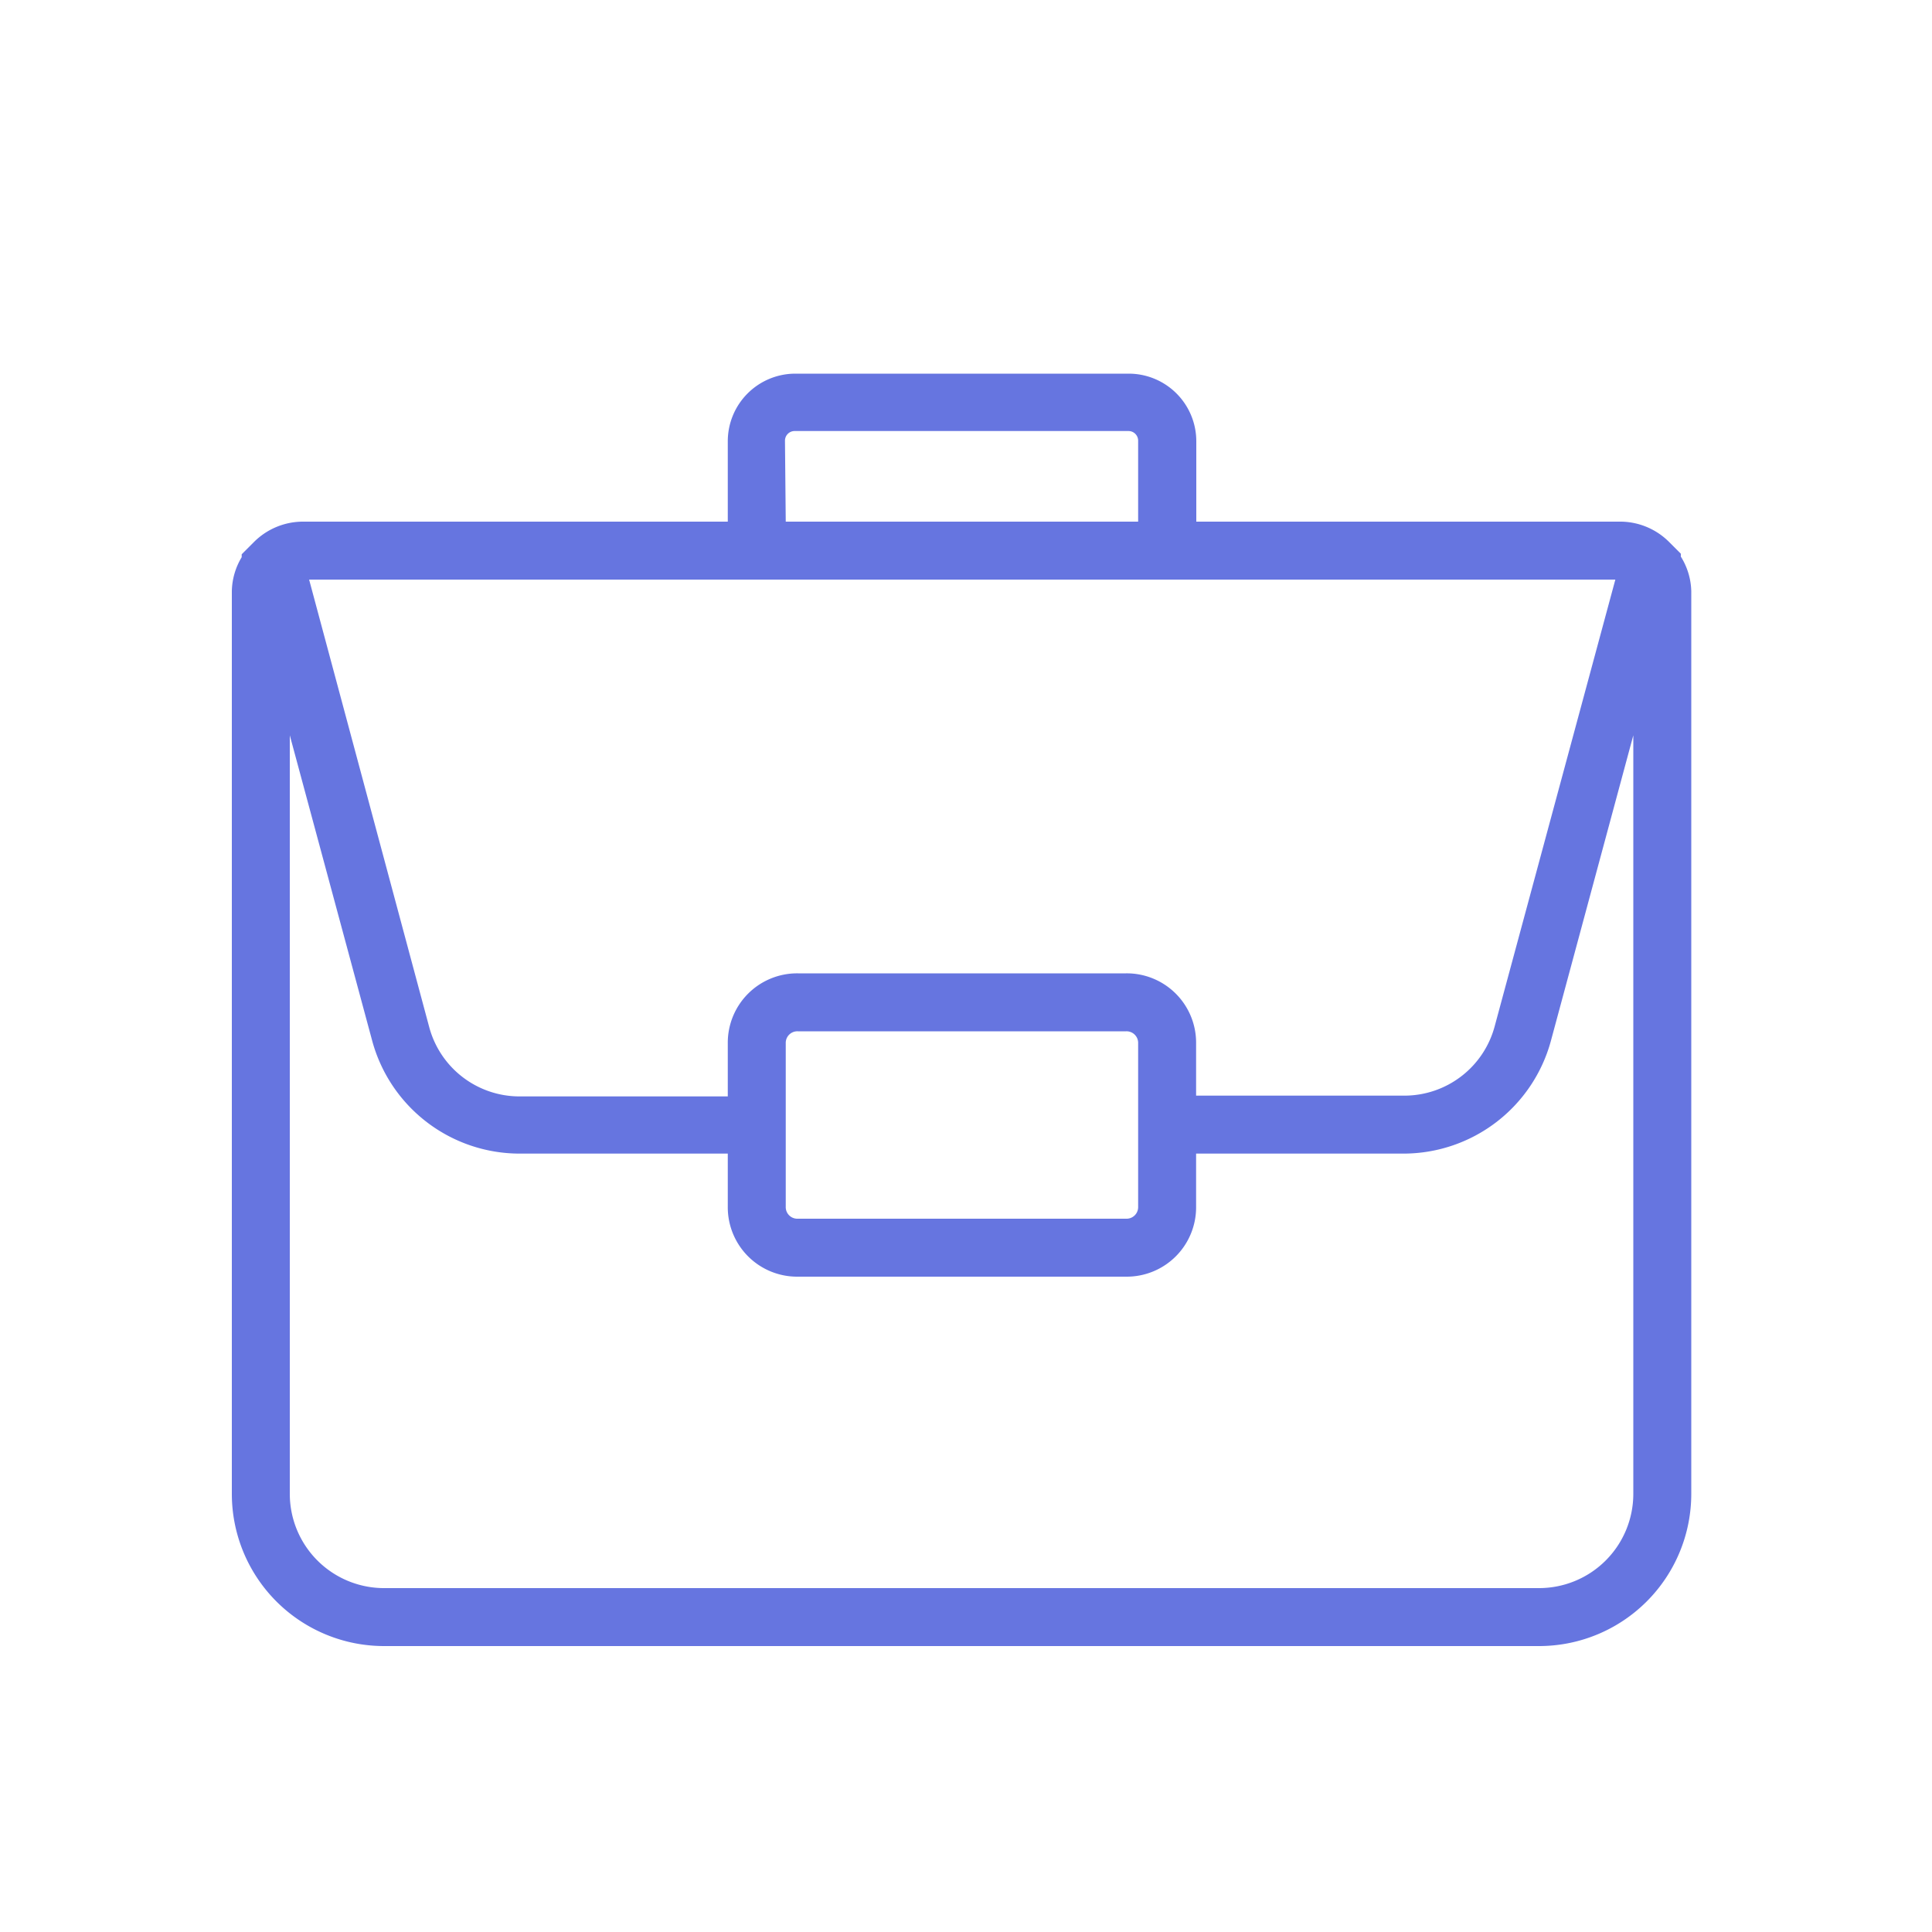 <?xml version="1.0" encoding="UTF-8"?> <svg xmlns="http://www.w3.org/2000/svg" id="Layer_1" data-name="Layer 1" viewBox="0 0 100 100"><defs><style>.cls-1{fill:#6675e0;}</style></defs><title>10523_Icon</title><path class="cls-1" d="M87,28.81l0-.15-.61-.61A3.59,3.59,0,0,0,83.92,27h-22V22.84a3.5,3.5,0,0,0-3.5-3.5H41.17a3.5,3.5,0,0,0-3.5,3.5V27h-22a3.59,3.59,0,0,0-2.55,1.08l-.61.61,0,.15A3.52,3.52,0,0,0,12,30.6V77.33a7.88,7.88,0,0,0,7.87,7.87H79.67a7.88,7.88,0,0,0,7.87-7.87V30.6A3.52,3.52,0,0,0,87,28.81Zm-46.37-6a.5.5,0,0,1,.5-.5H58.41a.5.5,0,0,1,.5.5V27H40.67ZM83.61,30,77.37,53.1a4.84,4.84,0,0,1-4.71,3.61H61.91V54a3.59,3.59,0,0,0-3.62-3.62h-17A3.59,3.59,0,0,0,37.67,54v2.75H26.92a4.84,4.84,0,0,1-4.71-3.61L16,30ZM58.91,59.71v2.75a.6.6,0,0,1-.62.62h-17a.6.6,0,0,1-.62-.62V54a.6.6,0,0,1,.62-.62h17a.6.6,0,0,1,.62.62v5.75ZM84.54,77.33a4.88,4.88,0,0,1-4.87,4.87H19.91A4.88,4.88,0,0,1,15,77.33V38.06l4.27,15.83a7.91,7.91,0,0,0,7.61,5.82H37.67v2.75a3.59,3.59,0,0,0,3.62,3.62h17a3.59,3.59,0,0,0,3.62-3.62V59.71H72.66a7.91,7.91,0,0,0,7.61-5.82l4.27-15.83Z"></path></svg> 
